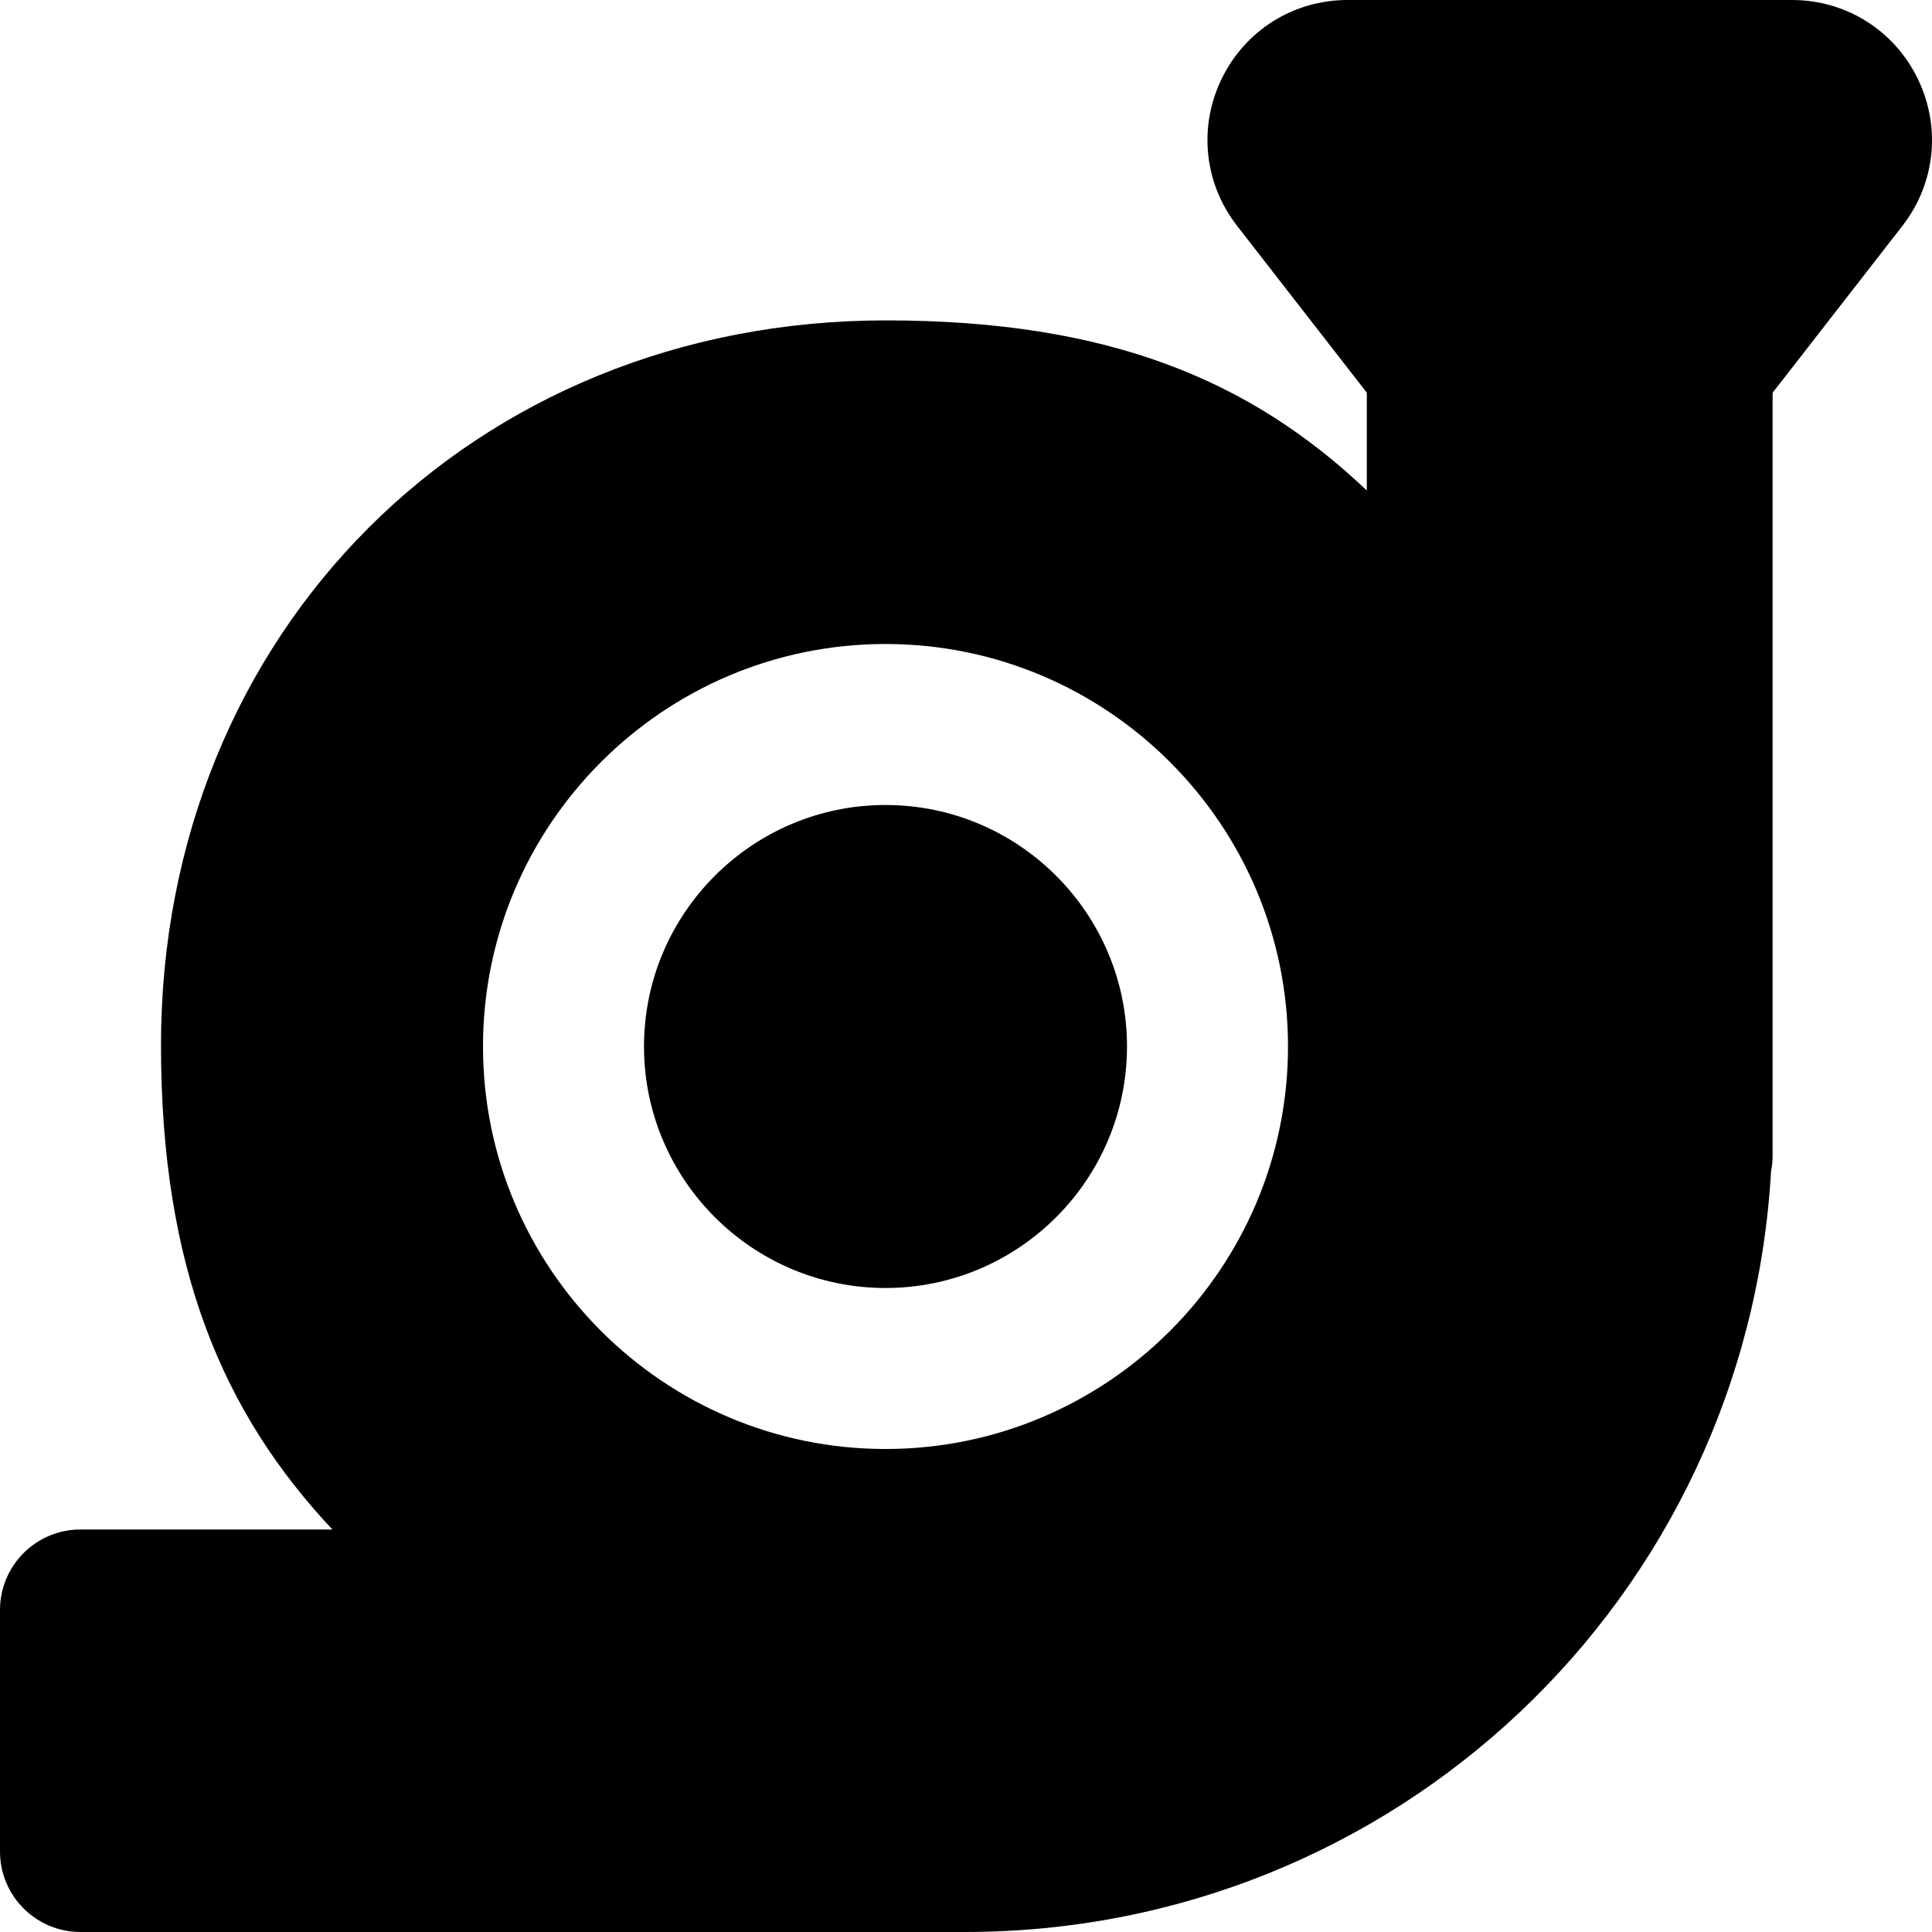 <?xml version="1.0" encoding="iso-8859-1"?>
<!-- Uploaded to: SVG Repo, www.svgrepo.com, Generator: SVG Repo Mixer Tools -->
<svg fill="#000000" height="800px" width="800px" version="1.1" id="Layer_1" xmlns="http://www.w3.org/2000/svg" xmlns:xlink="http://www.w3.org/1999/xlink" 
	 viewBox="0 0 512 512" xml:space="preserve">
<g>
	<g>
		<g>
			<path d="M508.182,20.779C501.91,7.957,489.152,0,474.88,0H357.12c-14.293,0-27.051,7.979-33.323,20.8
				c-6.272,12.821-4.715,27.797,4.053,39.061l34.368,44.203v25.92c-30.613-29.056-68.096-45.077-127.424-45.077
				c-109.525,0-192.128,82.603-192.128,192.107c0,59.392,16.597,97.6,45.419,128.32H21.334C9.536,405.333,0,414.891,0,426.667v64
				C0,502.443,9.536,512,21.334,512h234.304c114.048,0,207.211-88.277,213.717-201.664c0.277-1.323,0.405-2.667,0.405-4.053V104.085
				l34.411-44.245C512.918,48.576,514.454,33.6,508.182,20.779z M234.667,384C175.851,384,128,336.149,128,277.333
				c0-58.816,47.851-106.667,106.667-106.667s106.667,47.851,106.667,106.667C341.334,336.149,293.483,384,234.667,384z"/>
			<path d="M234.667,213.333c-35.285,0-64,28.715-64,64c0,35.285,28.715,64,64,64s64-28.715,64-64
				C298.667,242.048,269.952,213.333,234.667,213.333z"/>
		</g>
	</g>
</g>
</svg>